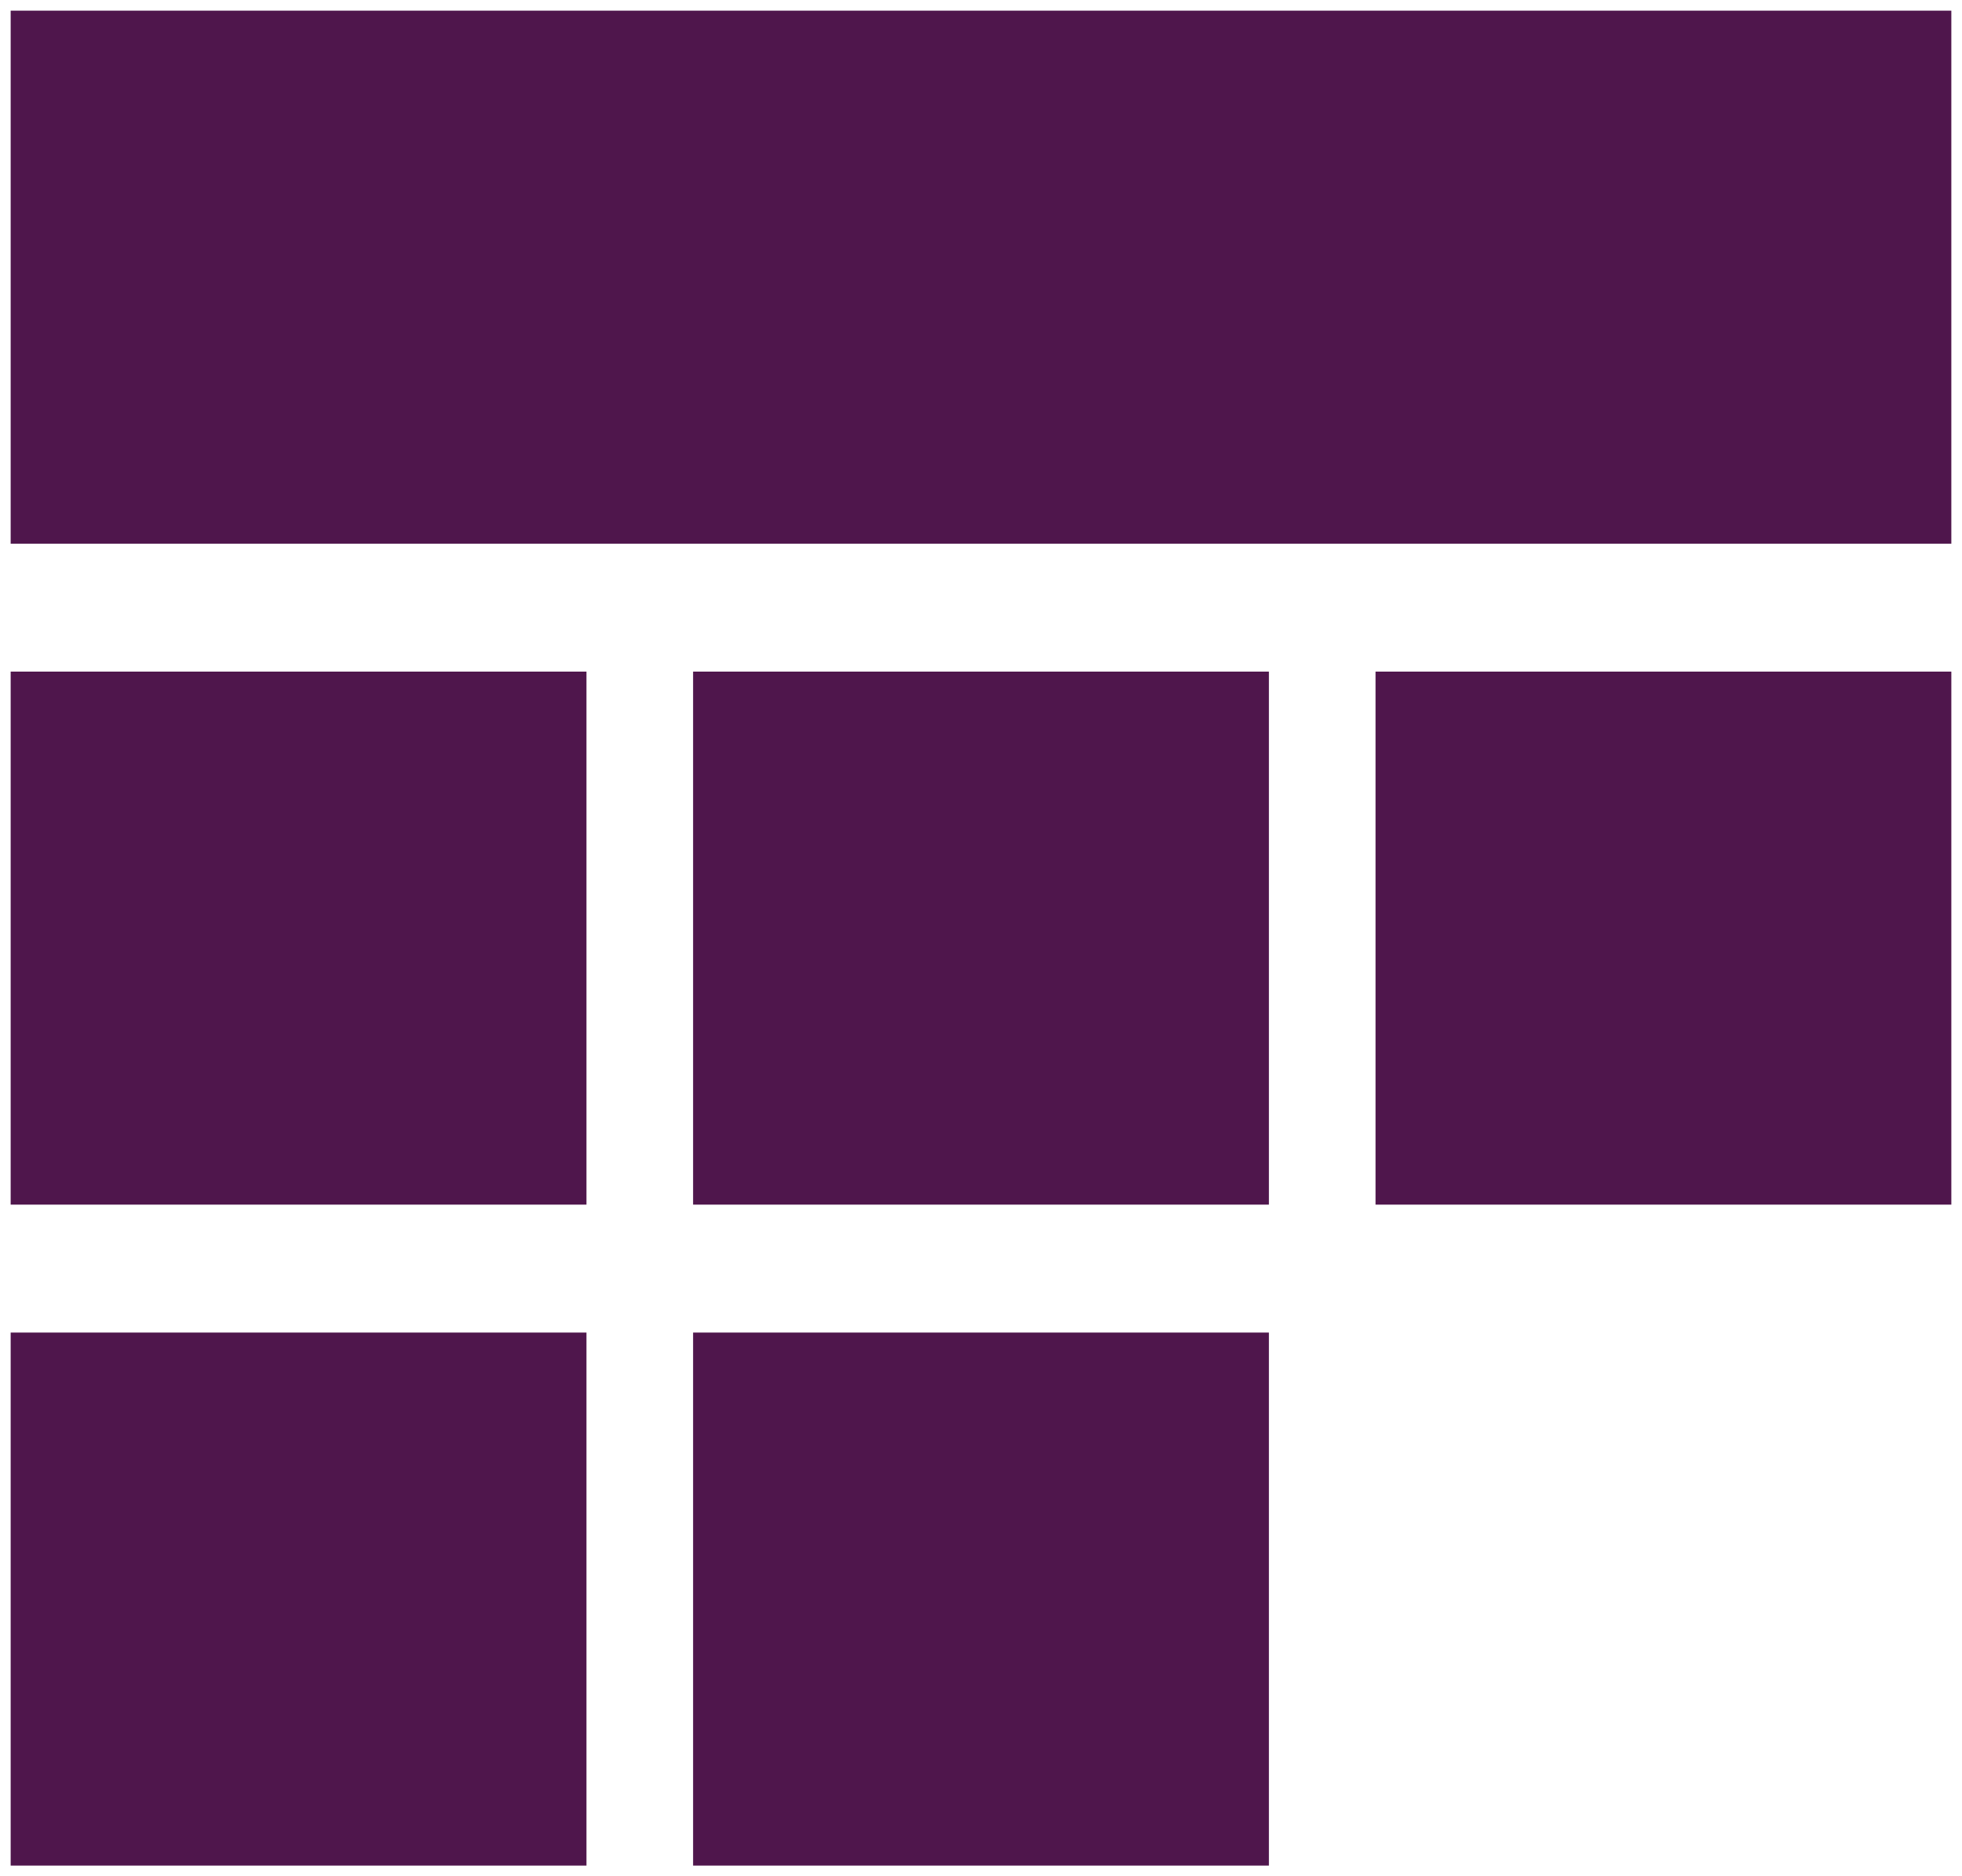 <svg width="92" height="88" viewBox="0 0 92 88" fill="none" xmlns="http://www.w3.org/2000/svg">
<rect width="91" height="25" transform="translate(0.5 0.5)" fill="#4F164C"/>
<rect width="27" height="25" transform="translate(0.5 31.5)" fill="#4F164C"/>
<rect width="27" height="25" transform="translate(32.5 31.5)" fill="#4F164C"/>
<rect width="27" height="25" transform="translate(64.5 31.5)" fill="#4F164C"/>
<rect width="27" height="25" transform="translate(0.5 62.5)" fill="#4F164C"/>
<rect width="27" height="25" transform="translate(32.5 62.5)" fill="#4F164C"/>
</svg>
